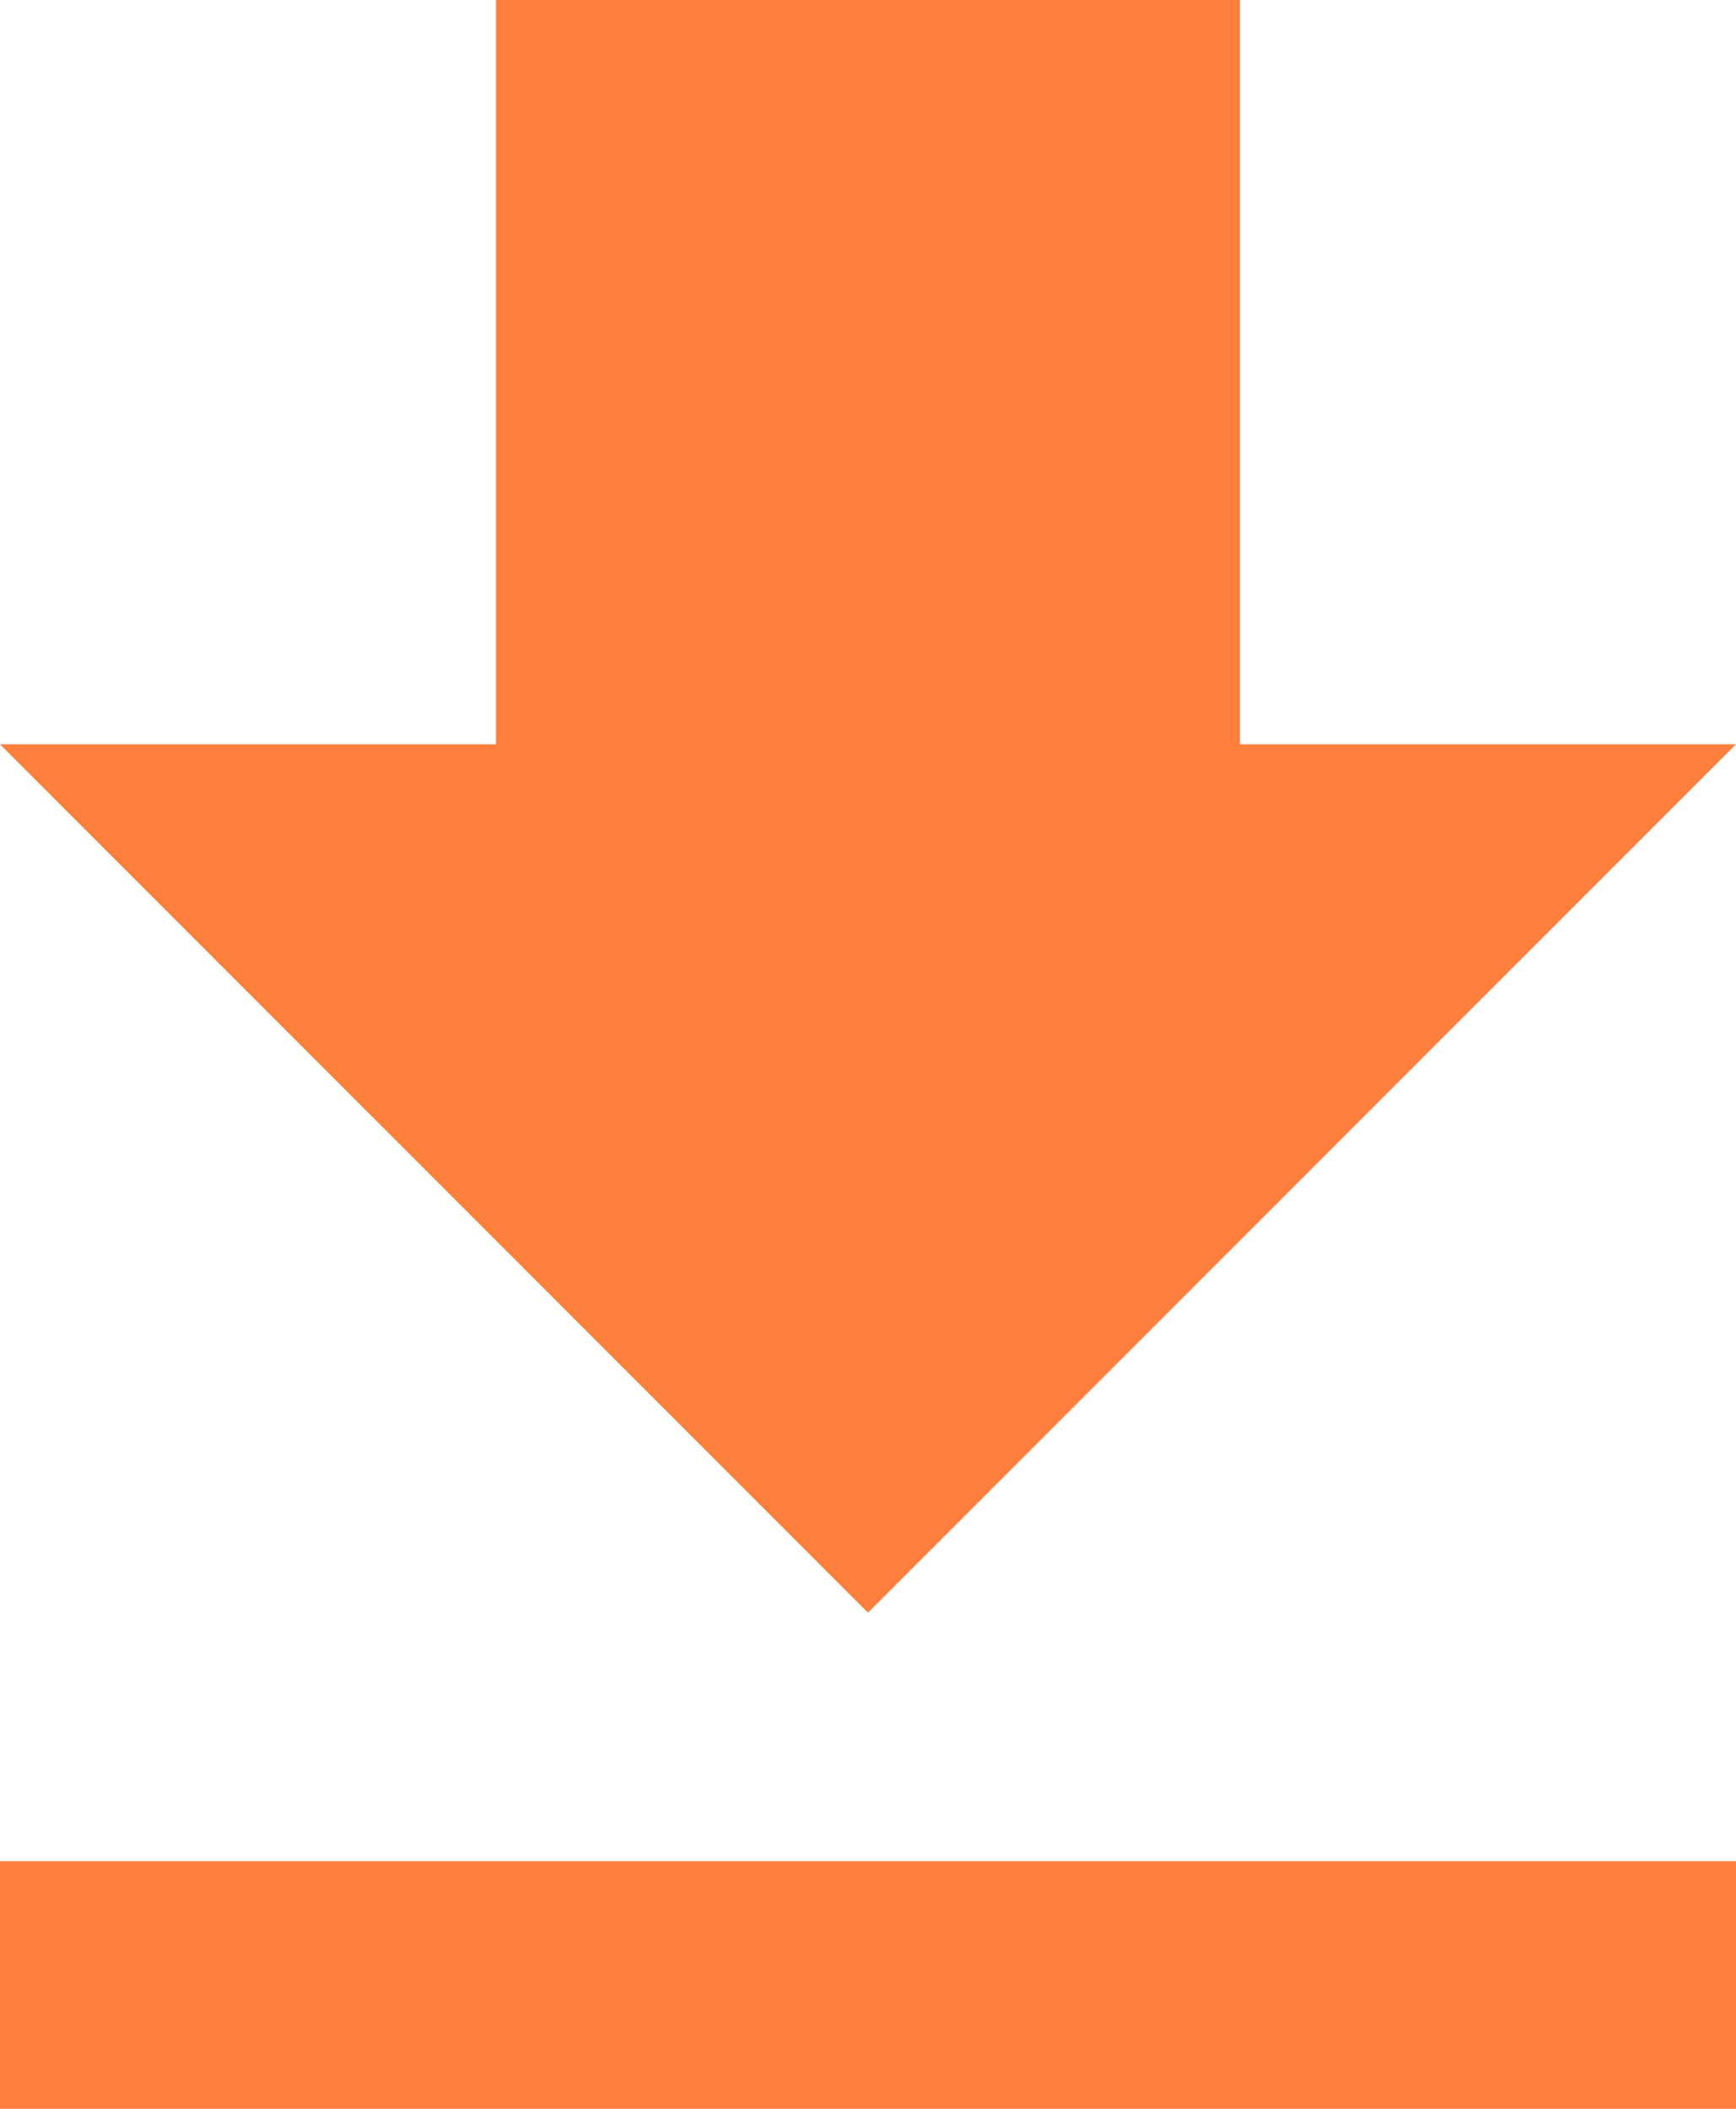 <svg xmlns="http://www.w3.org/2000/svg" width="16.132" height="19.589" viewBox="0 0 16.132 19.589">
  <path id="Icon_material-download" data-name="Icon material-download" d="M7.5,24.089H23.632v-2.3H7.5ZM23.632,11.414H19.023V4.5H12.109v6.914H7.5l8.066,8.066Z" transform="translate(-7.5 -4.5)" fill="#FF7F3C"/>
</svg>
